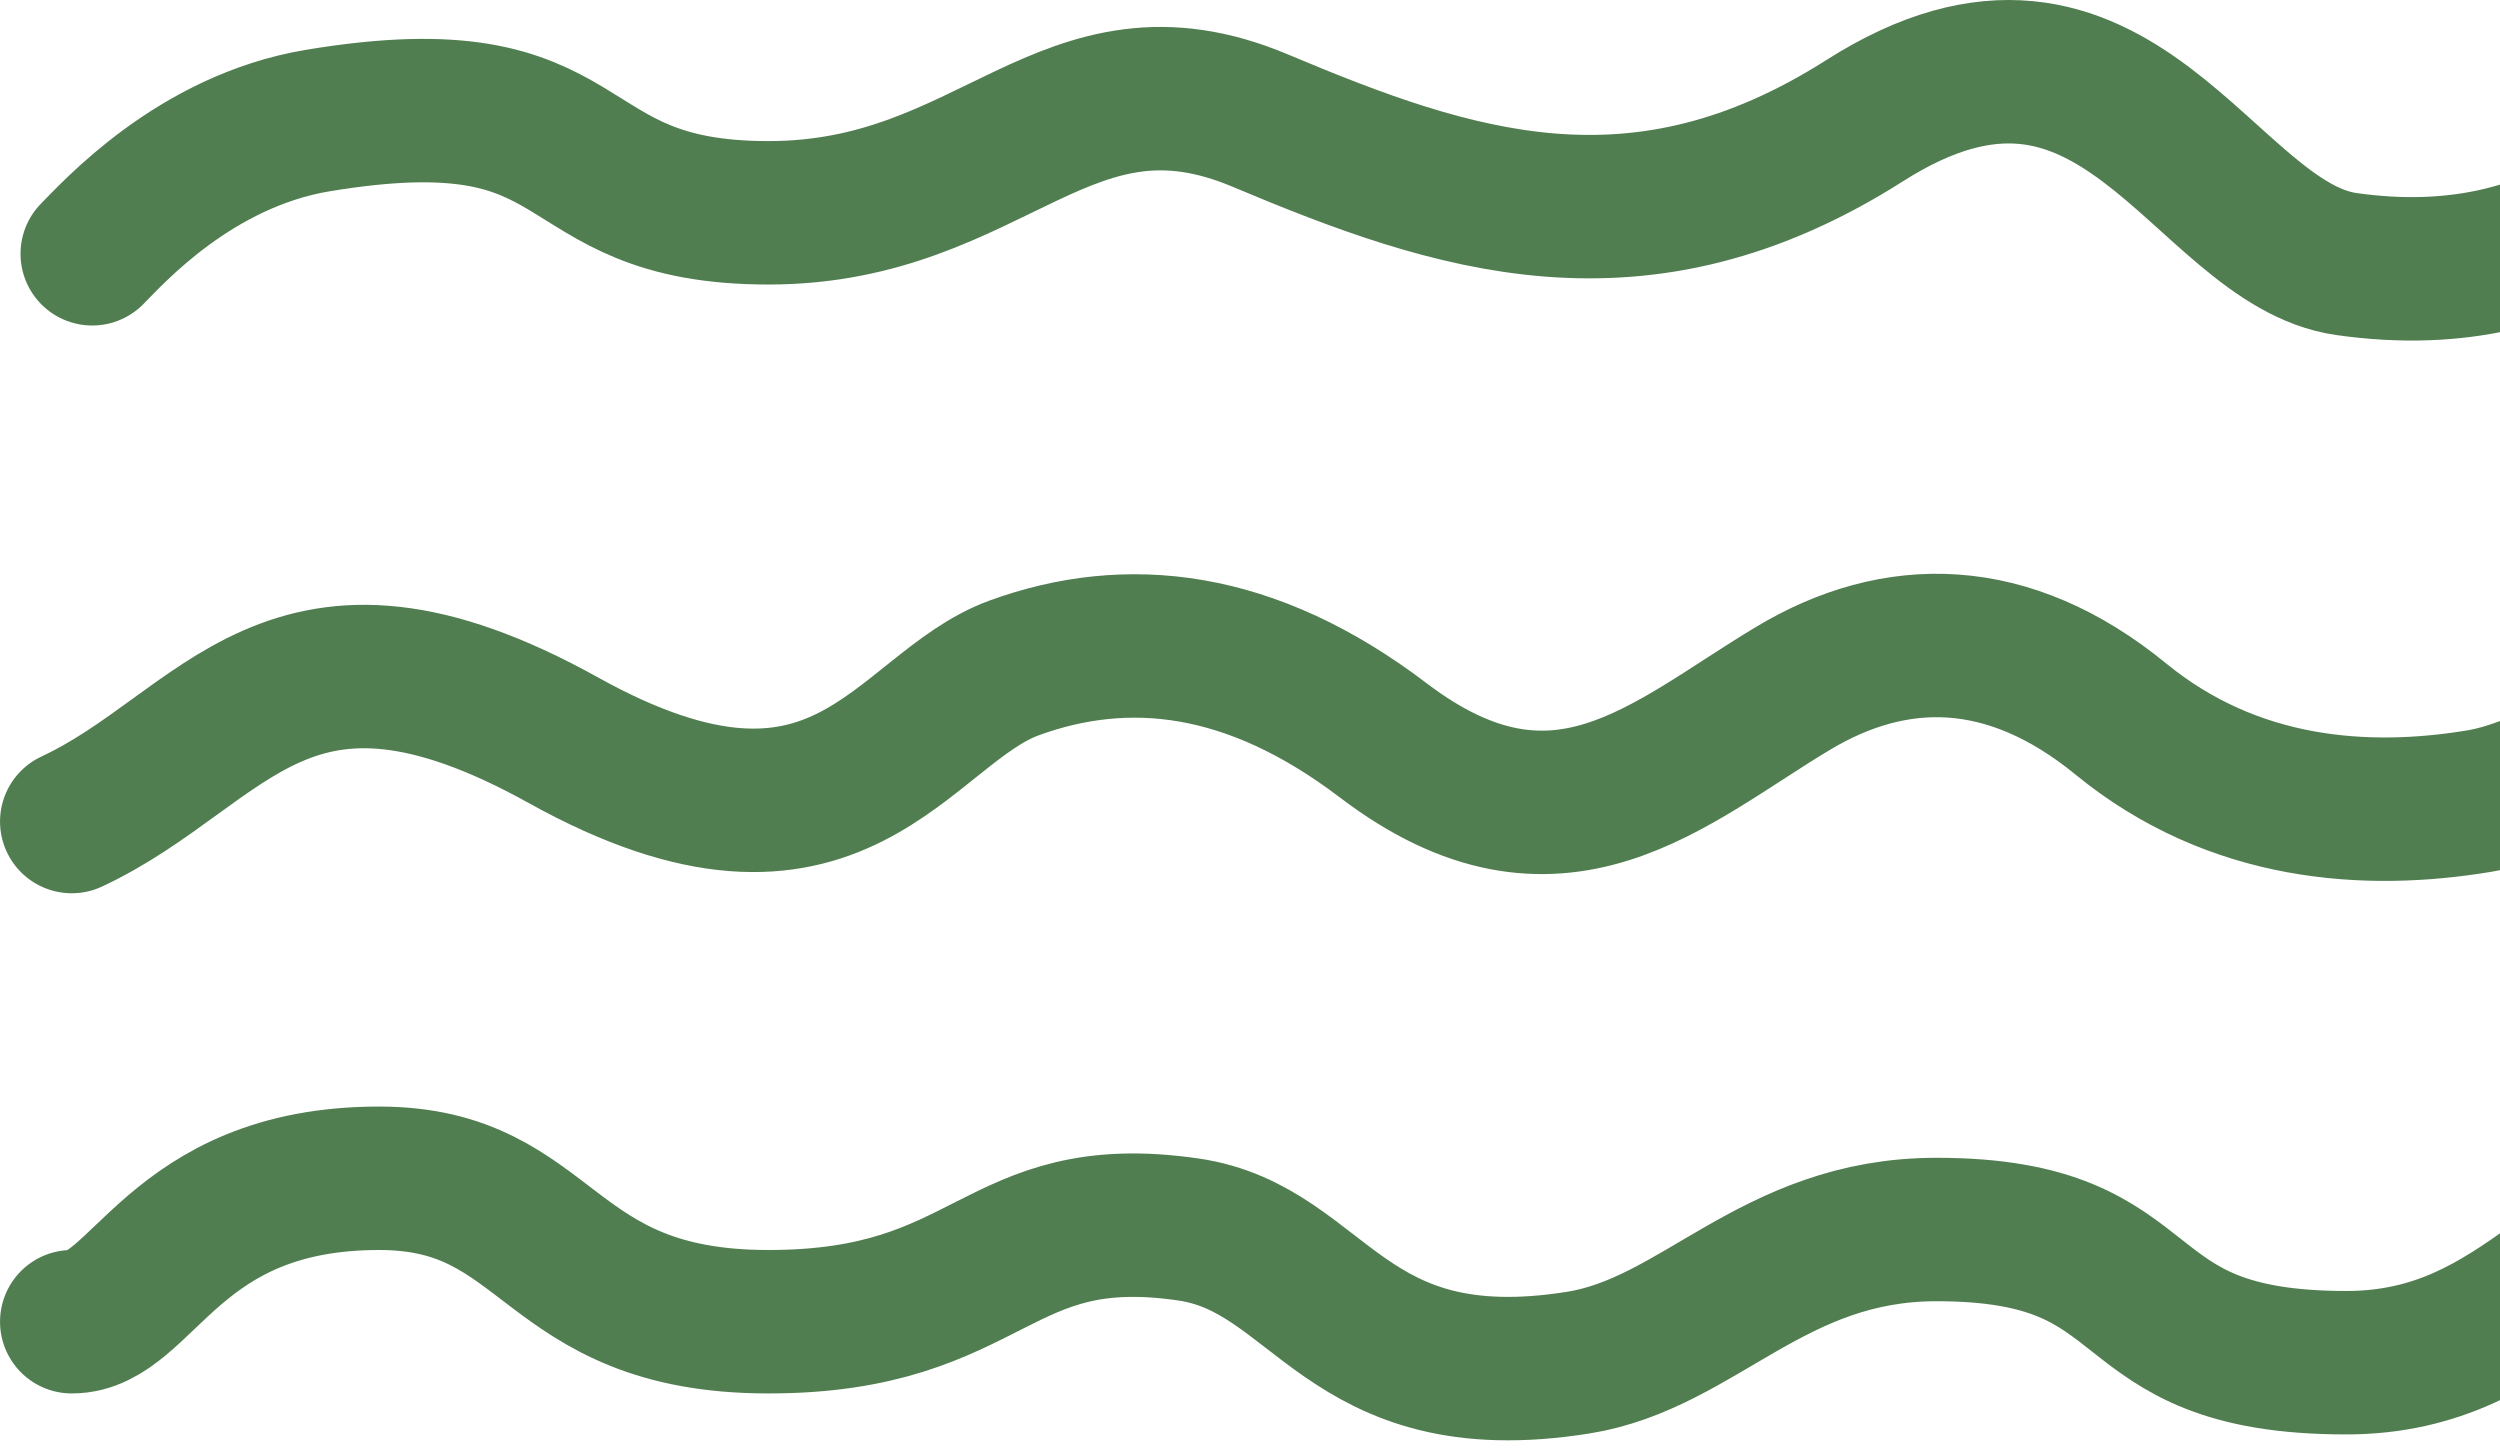 <svg width="122" height="71" viewBox="0 0 122 71" fill="none" xmlns="http://www.w3.org/2000/svg">
<path d="M132.001 5.885C130.668 7.552 125.595 14.47 114.501 12.885C107.501 11.885 103.285 -1.932 91.001 5.885C80.001 12.885 71.001 9.885 61.501 5.885C52.001 1.885 48.501 10.385 37.501 10.385C26.501 10.385 29.538 3.546 15.501 5.885C9.501 6.885 5.501 11.385 4.501 12.385" stroke="#517E51" stroke-width="7" stroke-linecap="round"/>
<path d="M132.501 32.591C128.501 36.091 124.001 38.591 121.001 39.091C115.487 40.01 109.001 39.591 103.501 35.091C98.001 30.591 92.501 30.591 87.501 33.591C81.407 37.247 76.001 42.591 67.501 36.128C61.022 31.201 55.001 30.591 49.501 32.591C44.001 34.591 41.001 43.628 27.501 36.128C14.001 28.628 11.001 36.591 3.501 40.091" stroke="#517E51" stroke-width="7" stroke-linecap="round"/>
<path d="M133.501 58.823C126.001 58.823 123.501 66.5 114.501 66.5C102.501 66.5 106.001 60 94.501 60C86.485 60 82.927 65.561 77.001 66.5C65.501 68.323 64.501 60.948 58.001 60C48.501 58.614 48.501 64.5 37.501 64.5C26.501 64.5 27.001 57.5 18.501 57.5C8.389 57.5 7.001 64.5 3.501 64.5" stroke="#517E51" stroke-width="7" stroke-linecap="round"/>
</svg>
